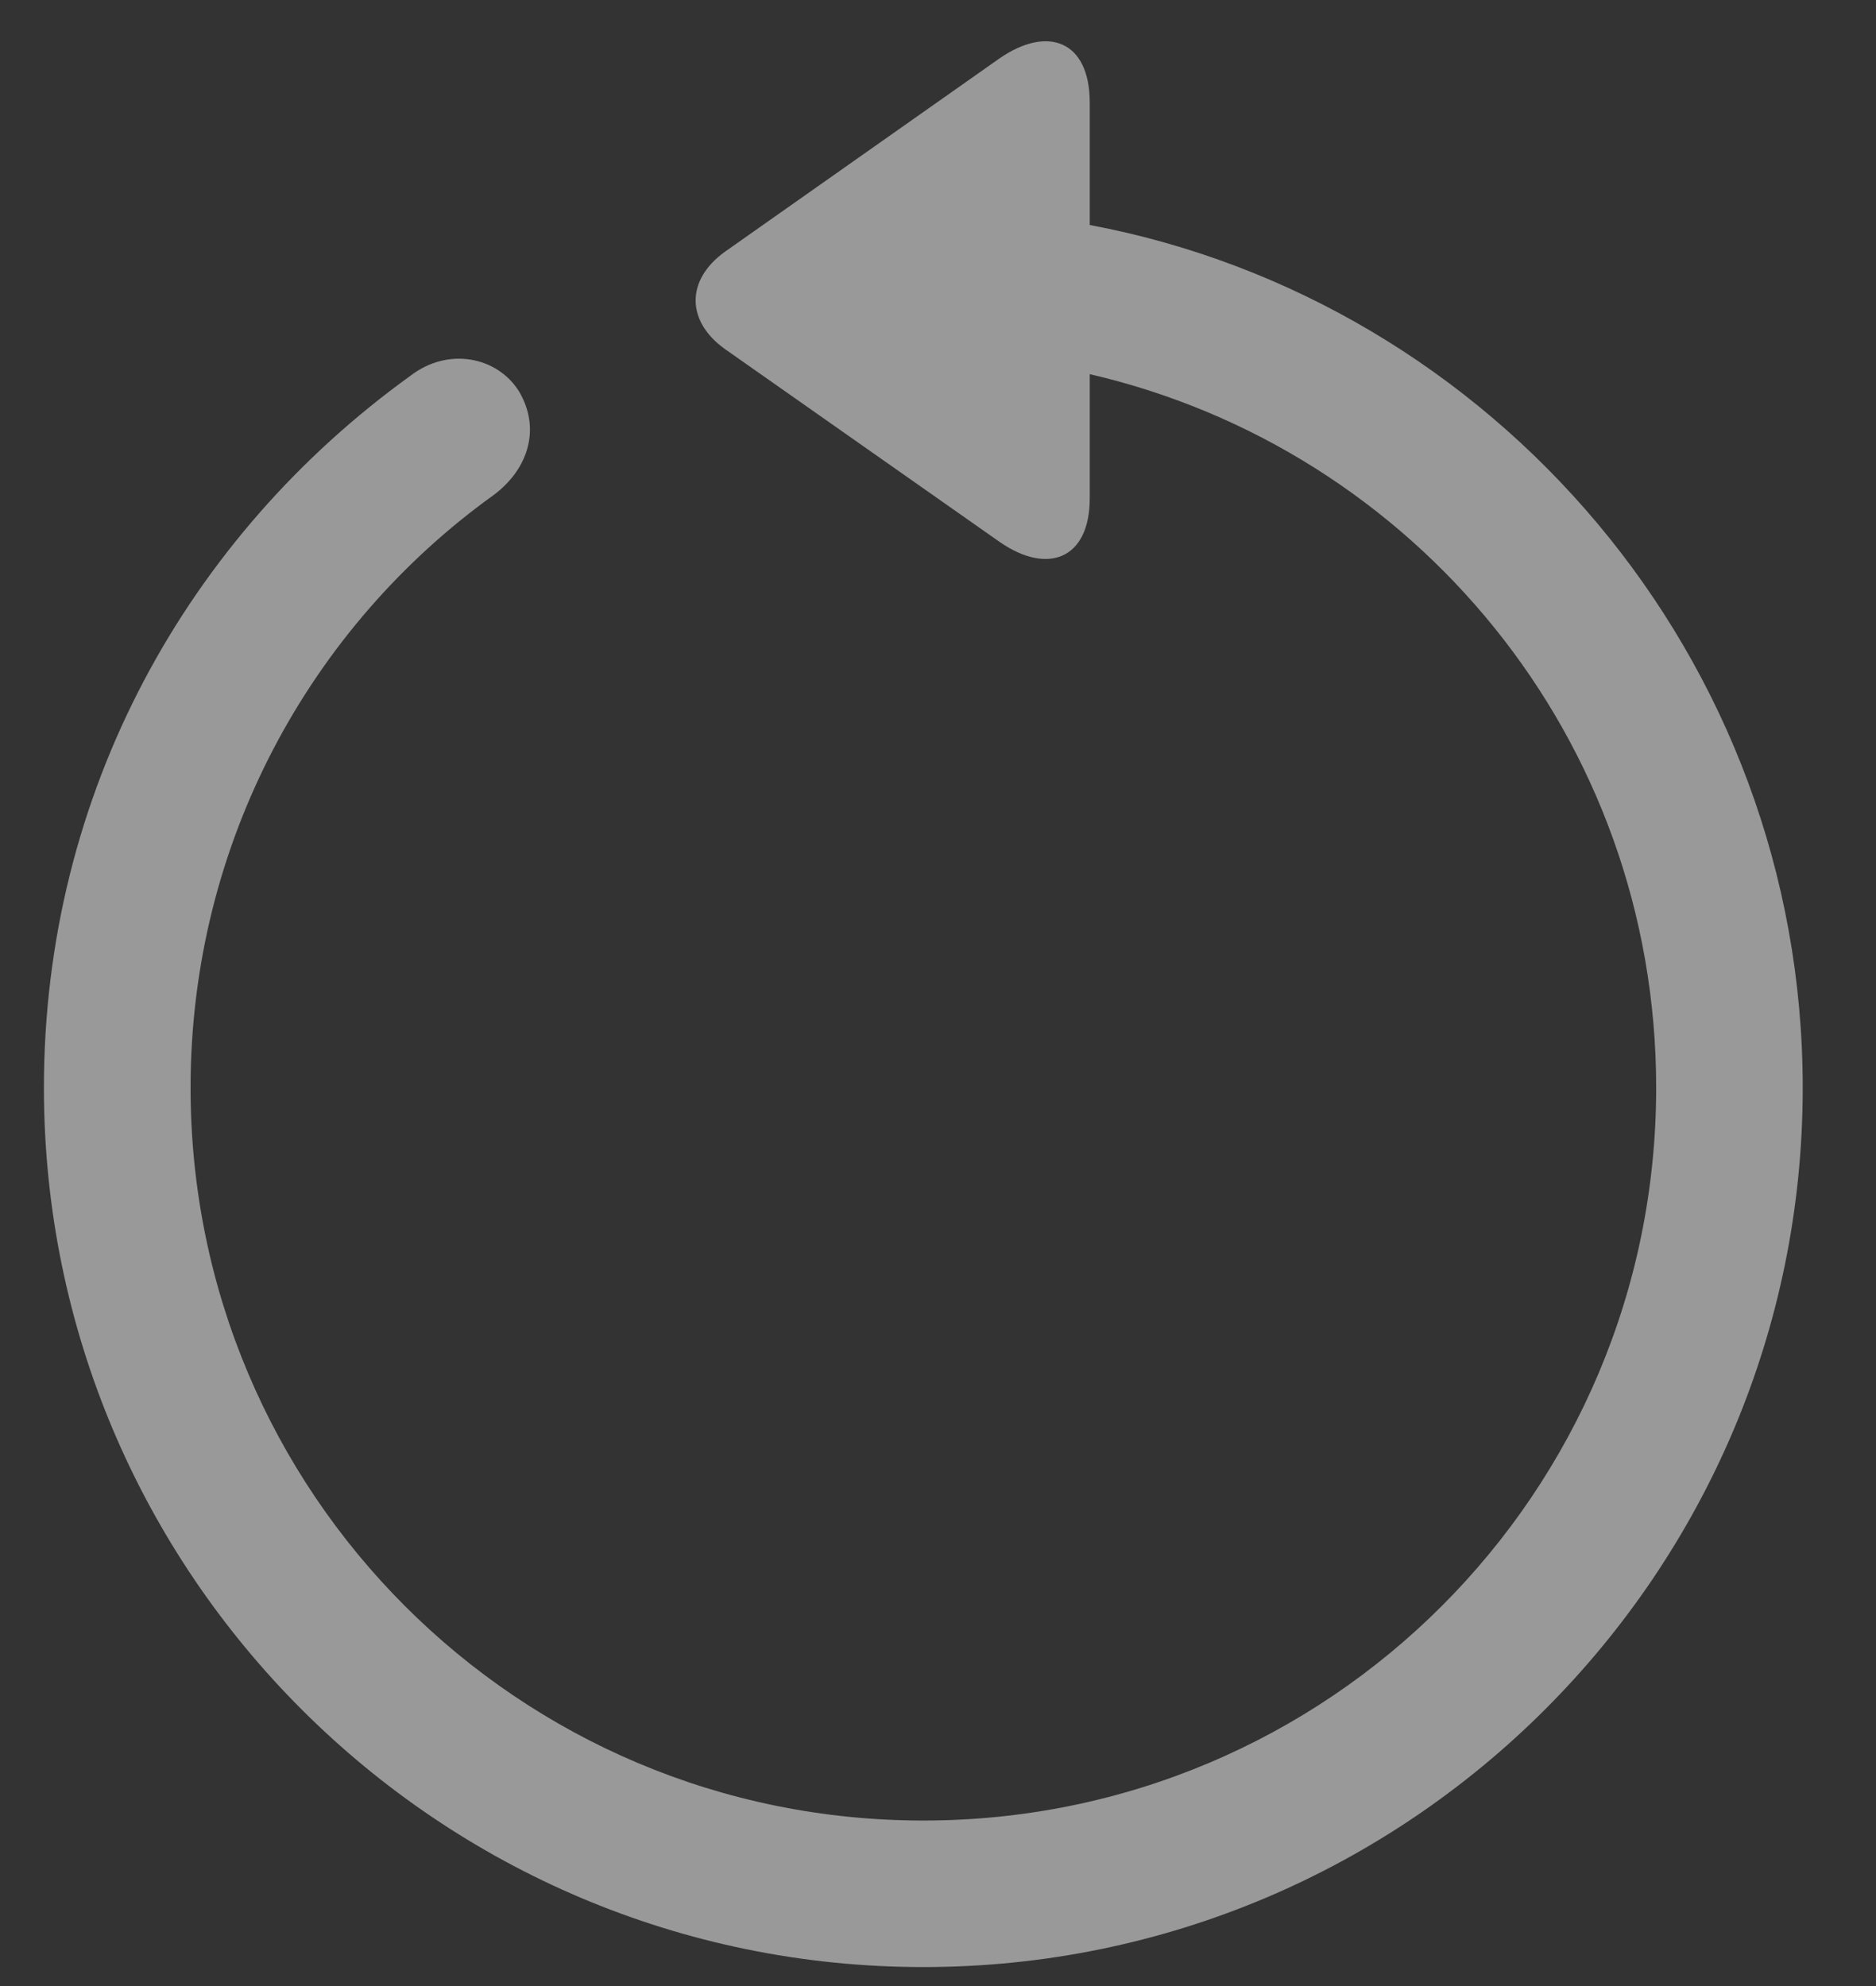<svg xmlns="http://www.w3.org/2000/svg" fill="none" viewBox="0 0 17 18" height="18" width="17">
<rect x="0" y="0" width="17" height="18" fill="#333333" stroke="none"/>
<path fill="white" d="M8.367 17.828C3.969 17.828 0.398 14.258 0.398 9.859C0.398 7.18 1.703 4.859 3.719 3.406C4.062 3.141 4.508 3.234 4.703 3.547C4.898 3.875 4.797 4.242 4.477 4.484C2.82 5.672 1.727 7.633 1.727 9.859C1.727 13.531 4.695 16.5 8.367 16.5C12.039 16.5 15.008 13.531 15.008 9.859C15.008 6.688 12.812 4.07 9.875 3.391V4.516C9.875 5.07 9.492 5.211 9.062 4.914L6.57 3.164C6.219 2.914 6.211 2.539 6.57 2.281L9.055 0.531C9.492 0.227 9.875 0.367 9.875 0.93V2.039C13.531 2.727 16.336 5.961 16.336 9.859C16.336 14.258 12.766 17.828 8.367 17.828Z" opacity="0.5"></path>
</svg>
